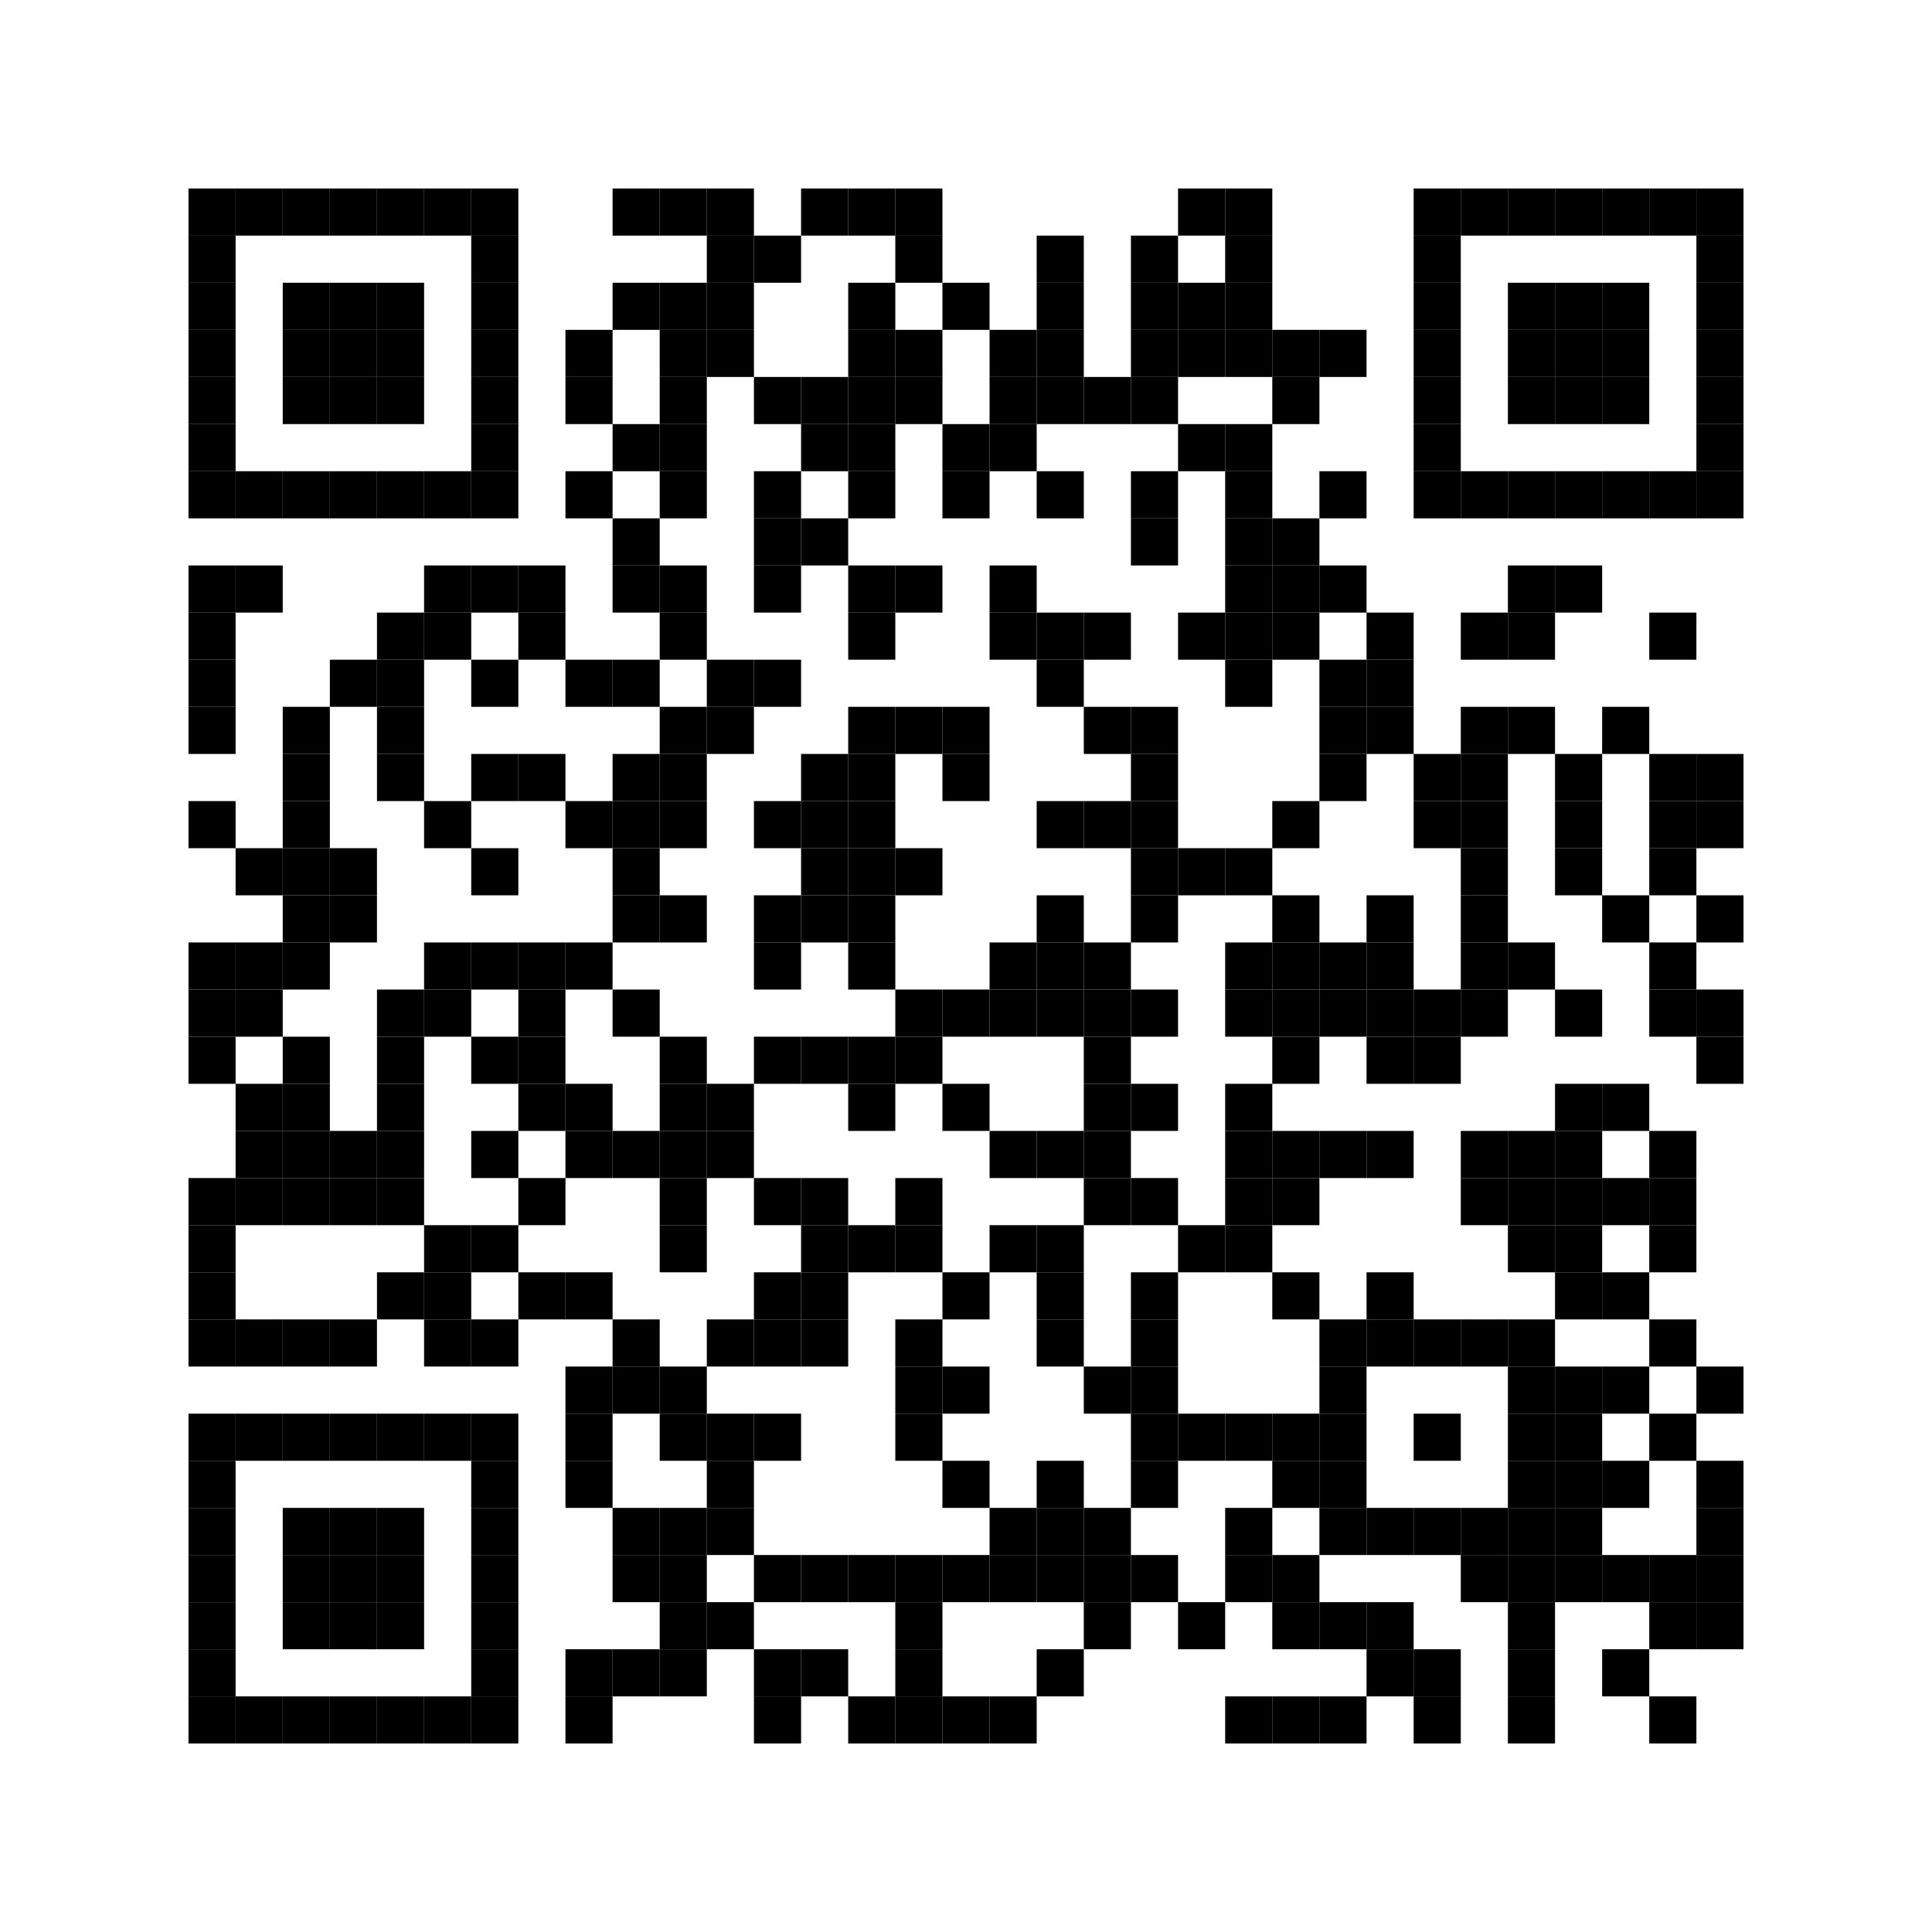 <?xml version="1.0" encoding="utf-8"?>
<!DOCTYPE svg PUBLIC "-//W3C//DTD SVG 1.0//EN" "http://www.w3.org/TR/2001/REC-SVG-20010904/DTD/svg10.dtd">
<svg xmlns="http://www.w3.org/2000/svg" xml:space="preserve" xmlns:xlink="http://www.w3.org/1999/xlink" width="246" height="246" viewBox="0 0 246 246">
<desc></desc>
<rect width="246" height="246" fill="#ffffff" cx="0" cy="0" />
<defs>
<rect id="p" width="6" height="6" />
</defs>
<g fill="#000000">
<use x="24" y="24" xlink:href="#p" />
<use x="30" y="24" xlink:href="#p" />
<use x="36" y="24" xlink:href="#p" />
<use x="42" y="24" xlink:href="#p" />
<use x="48" y="24" xlink:href="#p" />
<use x="54" y="24" xlink:href="#p" />
<use x="60" y="24" xlink:href="#p" />
<use x="78" y="24" xlink:href="#p" />
<use x="84" y="24" xlink:href="#p" />
<use x="90" y="24" xlink:href="#p" />
<use x="102" y="24" xlink:href="#p" />
<use x="108" y="24" xlink:href="#p" />
<use x="114" y="24" xlink:href="#p" />
<use x="150" y="24" xlink:href="#p" />
<use x="156" y="24" xlink:href="#p" />
<use x="180" y="24" xlink:href="#p" />
<use x="186" y="24" xlink:href="#p" />
<use x="192" y="24" xlink:href="#p" />
<use x="198" y="24" xlink:href="#p" />
<use x="204" y="24" xlink:href="#p" />
<use x="210" y="24" xlink:href="#p" />
<use x="216" y="24" xlink:href="#p" />
<use x="24" y="30" xlink:href="#p" />
<use x="60" y="30" xlink:href="#p" />
<use x="90" y="30" xlink:href="#p" />
<use x="96" y="30" xlink:href="#p" />
<use x="114" y="30" xlink:href="#p" />
<use x="132" y="30" xlink:href="#p" />
<use x="144" y="30" xlink:href="#p" />
<use x="156" y="30" xlink:href="#p" />
<use x="180" y="30" xlink:href="#p" />
<use x="216" y="30" xlink:href="#p" />
<use x="24" y="36" xlink:href="#p" />
<use x="36" y="36" xlink:href="#p" />
<use x="42" y="36" xlink:href="#p" />
<use x="48" y="36" xlink:href="#p" />
<use x="60" y="36" xlink:href="#p" />
<use x="78" y="36" xlink:href="#p" />
<use x="84" y="36" xlink:href="#p" />
<use x="90" y="36" xlink:href="#p" />
<use x="108" y="36" xlink:href="#p" />
<use x="120" y="36" xlink:href="#p" />
<use x="132" y="36" xlink:href="#p" />
<use x="144" y="36" xlink:href="#p" />
<use x="150" y="36" xlink:href="#p" />
<use x="156" y="36" xlink:href="#p" />
<use x="180" y="36" xlink:href="#p" />
<use x="192" y="36" xlink:href="#p" />
<use x="198" y="36" xlink:href="#p" />
<use x="204" y="36" xlink:href="#p" />
<use x="216" y="36" xlink:href="#p" />
<use x="24" y="42" xlink:href="#p" />
<use x="36" y="42" xlink:href="#p" />
<use x="42" y="42" xlink:href="#p" />
<use x="48" y="42" xlink:href="#p" />
<use x="60" y="42" xlink:href="#p" />
<use x="72" y="42" xlink:href="#p" />
<use x="84" y="42" xlink:href="#p" />
<use x="90" y="42" xlink:href="#p" />
<use x="108" y="42" xlink:href="#p" />
<use x="114" y="42" xlink:href="#p" />
<use x="126" y="42" xlink:href="#p" />
<use x="132" y="42" xlink:href="#p" />
<use x="144" y="42" xlink:href="#p" />
<use x="150" y="42" xlink:href="#p" />
<use x="156" y="42" xlink:href="#p" />
<use x="162" y="42" xlink:href="#p" />
<use x="168" y="42" xlink:href="#p" />
<use x="180" y="42" xlink:href="#p" />
<use x="192" y="42" xlink:href="#p" />
<use x="198" y="42" xlink:href="#p" />
<use x="204" y="42" xlink:href="#p" />
<use x="216" y="42" xlink:href="#p" />
<use x="24" y="48" xlink:href="#p" />
<use x="36" y="48" xlink:href="#p" />
<use x="42" y="48" xlink:href="#p" />
<use x="48" y="48" xlink:href="#p" />
<use x="60" y="48" xlink:href="#p" />
<use x="72" y="48" xlink:href="#p" />
<use x="84" y="48" xlink:href="#p" />
<use x="96" y="48" xlink:href="#p" />
<use x="102" y="48" xlink:href="#p" />
<use x="108" y="48" xlink:href="#p" />
<use x="114" y="48" xlink:href="#p" />
<use x="126" y="48" xlink:href="#p" />
<use x="132" y="48" xlink:href="#p" />
<use x="138" y="48" xlink:href="#p" />
<use x="144" y="48" xlink:href="#p" />
<use x="162" y="48" xlink:href="#p" />
<use x="180" y="48" xlink:href="#p" />
<use x="192" y="48" xlink:href="#p" />
<use x="198" y="48" xlink:href="#p" />
<use x="204" y="48" xlink:href="#p" />
<use x="216" y="48" xlink:href="#p" />
<use x="24" y="54" xlink:href="#p" />
<use x="60" y="54" xlink:href="#p" />
<use x="78" y="54" xlink:href="#p" />
<use x="84" y="54" xlink:href="#p" />
<use x="102" y="54" xlink:href="#p" />
<use x="108" y="54" xlink:href="#p" />
<use x="120" y="54" xlink:href="#p" />
<use x="126" y="54" xlink:href="#p" />
<use x="150" y="54" xlink:href="#p" />
<use x="156" y="54" xlink:href="#p" />
<use x="180" y="54" xlink:href="#p" />
<use x="216" y="54" xlink:href="#p" />
<use x="24" y="60" xlink:href="#p" />
<use x="30" y="60" xlink:href="#p" />
<use x="36" y="60" xlink:href="#p" />
<use x="42" y="60" xlink:href="#p" />
<use x="48" y="60" xlink:href="#p" />
<use x="54" y="60" xlink:href="#p" />
<use x="60" y="60" xlink:href="#p" />
<use x="72" y="60" xlink:href="#p" />
<use x="84" y="60" xlink:href="#p" />
<use x="96" y="60" xlink:href="#p" />
<use x="108" y="60" xlink:href="#p" />
<use x="120" y="60" xlink:href="#p" />
<use x="132" y="60" xlink:href="#p" />
<use x="144" y="60" xlink:href="#p" />
<use x="156" y="60" xlink:href="#p" />
<use x="168" y="60" xlink:href="#p" />
<use x="180" y="60" xlink:href="#p" />
<use x="186" y="60" xlink:href="#p" />
<use x="192" y="60" xlink:href="#p" />
<use x="198" y="60" xlink:href="#p" />
<use x="204" y="60" xlink:href="#p" />
<use x="210" y="60" xlink:href="#p" />
<use x="216" y="60" xlink:href="#p" />
<use x="78" y="66" xlink:href="#p" />
<use x="96" y="66" xlink:href="#p" />
<use x="102" y="66" xlink:href="#p" />
<use x="144" y="66" xlink:href="#p" />
<use x="156" y="66" xlink:href="#p" />
<use x="162" y="66" xlink:href="#p" />
<use x="24" y="72" xlink:href="#p" />
<use x="30" y="72" xlink:href="#p" />
<use x="54" y="72" xlink:href="#p" />
<use x="60" y="72" xlink:href="#p" />
<use x="66" y="72" xlink:href="#p" />
<use x="78" y="72" xlink:href="#p" />
<use x="84" y="72" xlink:href="#p" />
<use x="96" y="72" xlink:href="#p" />
<use x="108" y="72" xlink:href="#p" />
<use x="114" y="72" xlink:href="#p" />
<use x="126" y="72" xlink:href="#p" />
<use x="156" y="72" xlink:href="#p" />
<use x="162" y="72" xlink:href="#p" />
<use x="168" y="72" xlink:href="#p" />
<use x="192" y="72" xlink:href="#p" />
<use x="198" y="72" xlink:href="#p" />
<use x="24" y="78" xlink:href="#p" />
<use x="48" y="78" xlink:href="#p" />
<use x="54" y="78" xlink:href="#p" />
<use x="66" y="78" xlink:href="#p" />
<use x="84" y="78" xlink:href="#p" />
<use x="108" y="78" xlink:href="#p" />
<use x="126" y="78" xlink:href="#p" />
<use x="132" y="78" xlink:href="#p" />
<use x="138" y="78" xlink:href="#p" />
<use x="150" y="78" xlink:href="#p" />
<use x="156" y="78" xlink:href="#p" />
<use x="162" y="78" xlink:href="#p" />
<use x="174" y="78" xlink:href="#p" />
<use x="186" y="78" xlink:href="#p" />
<use x="192" y="78" xlink:href="#p" />
<use x="210" y="78" xlink:href="#p" />
<use x="24" y="84" xlink:href="#p" />
<use x="42" y="84" xlink:href="#p" />
<use x="48" y="84" xlink:href="#p" />
<use x="60" y="84" xlink:href="#p" />
<use x="72" y="84" xlink:href="#p" />
<use x="78" y="84" xlink:href="#p" />
<use x="90" y="84" xlink:href="#p" />
<use x="96" y="84" xlink:href="#p" />
<use x="132" y="84" xlink:href="#p" />
<use x="156" y="84" xlink:href="#p" />
<use x="168" y="84" xlink:href="#p" />
<use x="174" y="84" xlink:href="#p" />
<use x="24" y="90" xlink:href="#p" />
<use x="36" y="90" xlink:href="#p" />
<use x="48" y="90" xlink:href="#p" />
<use x="84" y="90" xlink:href="#p" />
<use x="90" y="90" xlink:href="#p" />
<use x="108" y="90" xlink:href="#p" />
<use x="114" y="90" xlink:href="#p" />
<use x="120" y="90" xlink:href="#p" />
<use x="138" y="90" xlink:href="#p" />
<use x="144" y="90" xlink:href="#p" />
<use x="168" y="90" xlink:href="#p" />
<use x="174" y="90" xlink:href="#p" />
<use x="186" y="90" xlink:href="#p" />
<use x="192" y="90" xlink:href="#p" />
<use x="204" y="90" xlink:href="#p" />
<use x="36" y="96" xlink:href="#p" />
<use x="48" y="96" xlink:href="#p" />
<use x="60" y="96" xlink:href="#p" />
<use x="66" y="96" xlink:href="#p" />
<use x="78" y="96" xlink:href="#p" />
<use x="84" y="96" xlink:href="#p" />
<use x="102" y="96" xlink:href="#p" />
<use x="108" y="96" xlink:href="#p" />
<use x="120" y="96" xlink:href="#p" />
<use x="144" y="96" xlink:href="#p" />
<use x="168" y="96" xlink:href="#p" />
<use x="180" y="96" xlink:href="#p" />
<use x="186" y="96" xlink:href="#p" />
<use x="198" y="96" xlink:href="#p" />
<use x="210" y="96" xlink:href="#p" />
<use x="216" y="96" xlink:href="#p" />
<use x="24" y="102" xlink:href="#p" />
<use x="36" y="102" xlink:href="#p" />
<use x="54" y="102" xlink:href="#p" />
<use x="72" y="102" xlink:href="#p" />
<use x="78" y="102" xlink:href="#p" />
<use x="84" y="102" xlink:href="#p" />
<use x="96" y="102" xlink:href="#p" />
<use x="102" y="102" xlink:href="#p" />
<use x="108" y="102" xlink:href="#p" />
<use x="132" y="102" xlink:href="#p" />
<use x="138" y="102" xlink:href="#p" />
<use x="144" y="102" xlink:href="#p" />
<use x="162" y="102" xlink:href="#p" />
<use x="180" y="102" xlink:href="#p" />
<use x="186" y="102" xlink:href="#p" />
<use x="198" y="102" xlink:href="#p" />
<use x="210" y="102" xlink:href="#p" />
<use x="216" y="102" xlink:href="#p" />
<use x="30" y="108" xlink:href="#p" />
<use x="36" y="108" xlink:href="#p" />
<use x="42" y="108" xlink:href="#p" />
<use x="60" y="108" xlink:href="#p" />
<use x="78" y="108" xlink:href="#p" />
<use x="102" y="108" xlink:href="#p" />
<use x="108" y="108" xlink:href="#p" />
<use x="114" y="108" xlink:href="#p" />
<use x="144" y="108" xlink:href="#p" />
<use x="150" y="108" xlink:href="#p" />
<use x="156" y="108" xlink:href="#p" />
<use x="186" y="108" xlink:href="#p" />
<use x="198" y="108" xlink:href="#p" />
<use x="210" y="108" xlink:href="#p" />
<use x="36" y="114" xlink:href="#p" />
<use x="42" y="114" xlink:href="#p" />
<use x="78" y="114" xlink:href="#p" />
<use x="84" y="114" xlink:href="#p" />
<use x="96" y="114" xlink:href="#p" />
<use x="102" y="114" xlink:href="#p" />
<use x="108" y="114" xlink:href="#p" />
<use x="132" y="114" xlink:href="#p" />
<use x="144" y="114" xlink:href="#p" />
<use x="162" y="114" xlink:href="#p" />
<use x="174" y="114" xlink:href="#p" />
<use x="186" y="114" xlink:href="#p" />
<use x="204" y="114" xlink:href="#p" />
<use x="216" y="114" xlink:href="#p" />
<use x="24" y="120" xlink:href="#p" />
<use x="30" y="120" xlink:href="#p" />
<use x="36" y="120" xlink:href="#p" />
<use x="54" y="120" xlink:href="#p" />
<use x="60" y="120" xlink:href="#p" />
<use x="66" y="120" xlink:href="#p" />
<use x="72" y="120" xlink:href="#p" />
<use x="96" y="120" xlink:href="#p" />
<use x="108" y="120" xlink:href="#p" />
<use x="126" y="120" xlink:href="#p" />
<use x="132" y="120" xlink:href="#p" />
<use x="138" y="120" xlink:href="#p" />
<use x="156" y="120" xlink:href="#p" />
<use x="162" y="120" xlink:href="#p" />
<use x="168" y="120" xlink:href="#p" />
<use x="174" y="120" xlink:href="#p" />
<use x="186" y="120" xlink:href="#p" />
<use x="192" y="120" xlink:href="#p" />
<use x="210" y="120" xlink:href="#p" />
<use x="24" y="126" xlink:href="#p" />
<use x="30" y="126" xlink:href="#p" />
<use x="48" y="126" xlink:href="#p" />
<use x="54" y="126" xlink:href="#p" />
<use x="66" y="126" xlink:href="#p" />
<use x="78" y="126" xlink:href="#p" />
<use x="114" y="126" xlink:href="#p" />
<use x="120" y="126" xlink:href="#p" />
<use x="126" y="126" xlink:href="#p" />
<use x="132" y="126" xlink:href="#p" />
<use x="138" y="126" xlink:href="#p" />
<use x="144" y="126" xlink:href="#p" />
<use x="156" y="126" xlink:href="#p" />
<use x="162" y="126" xlink:href="#p" />
<use x="168" y="126" xlink:href="#p" />
<use x="174" y="126" xlink:href="#p" />
<use x="180" y="126" xlink:href="#p" />
<use x="186" y="126" xlink:href="#p" />
<use x="198" y="126" xlink:href="#p" />
<use x="210" y="126" xlink:href="#p" />
<use x="216" y="126" xlink:href="#p" />
<use x="24" y="132" xlink:href="#p" />
<use x="36" y="132" xlink:href="#p" />
<use x="48" y="132" xlink:href="#p" />
<use x="60" y="132" xlink:href="#p" />
<use x="66" y="132" xlink:href="#p" />
<use x="84" y="132" xlink:href="#p" />
<use x="96" y="132" xlink:href="#p" />
<use x="102" y="132" xlink:href="#p" />
<use x="108" y="132" xlink:href="#p" />
<use x="114" y="132" xlink:href="#p" />
<use x="138" y="132" xlink:href="#p" />
<use x="162" y="132" xlink:href="#p" />
<use x="174" y="132" xlink:href="#p" />
<use x="180" y="132" xlink:href="#p" />
<use x="216" y="132" xlink:href="#p" />
<use x="30" y="138" xlink:href="#p" />
<use x="36" y="138" xlink:href="#p" />
<use x="48" y="138" xlink:href="#p" />
<use x="66" y="138" xlink:href="#p" />
<use x="72" y="138" xlink:href="#p" />
<use x="84" y="138" xlink:href="#p" />
<use x="90" y="138" xlink:href="#p" />
<use x="108" y="138" xlink:href="#p" />
<use x="120" y="138" xlink:href="#p" />
<use x="138" y="138" xlink:href="#p" />
<use x="144" y="138" xlink:href="#p" />
<use x="156" y="138" xlink:href="#p" />
<use x="198" y="138" xlink:href="#p" />
<use x="204" y="138" xlink:href="#p" />
<use x="30" y="144" xlink:href="#p" />
<use x="36" y="144" xlink:href="#p" />
<use x="42" y="144" xlink:href="#p" />
<use x="48" y="144" xlink:href="#p" />
<use x="60" y="144" xlink:href="#p" />
<use x="72" y="144" xlink:href="#p" />
<use x="78" y="144" xlink:href="#p" />
<use x="84" y="144" xlink:href="#p" />
<use x="90" y="144" xlink:href="#p" />
<use x="126" y="144" xlink:href="#p" />
<use x="132" y="144" xlink:href="#p" />
<use x="138" y="144" xlink:href="#p" />
<use x="156" y="144" xlink:href="#p" />
<use x="162" y="144" xlink:href="#p" />
<use x="168" y="144" xlink:href="#p" />
<use x="174" y="144" xlink:href="#p" />
<use x="186" y="144" xlink:href="#p" />
<use x="192" y="144" xlink:href="#p" />
<use x="198" y="144" xlink:href="#p" />
<use x="210" y="144" xlink:href="#p" />
<use x="24" y="150" xlink:href="#p" />
<use x="30" y="150" xlink:href="#p" />
<use x="36" y="150" xlink:href="#p" />
<use x="42" y="150" xlink:href="#p" />
<use x="48" y="150" xlink:href="#p" />
<use x="66" y="150" xlink:href="#p" />
<use x="84" y="150" xlink:href="#p" />
<use x="96" y="150" xlink:href="#p" />
<use x="102" y="150" xlink:href="#p" />
<use x="114" y="150" xlink:href="#p" />
<use x="138" y="150" xlink:href="#p" />
<use x="144" y="150" xlink:href="#p" />
<use x="156" y="150" xlink:href="#p" />
<use x="162" y="150" xlink:href="#p" />
<use x="186" y="150" xlink:href="#p" />
<use x="192" y="150" xlink:href="#p" />
<use x="198" y="150" xlink:href="#p" />
<use x="204" y="150" xlink:href="#p" />
<use x="210" y="150" xlink:href="#p" />
<use x="24" y="156" xlink:href="#p" />
<use x="54" y="156" xlink:href="#p" />
<use x="60" y="156" xlink:href="#p" />
<use x="84" y="156" xlink:href="#p" />
<use x="102" y="156" xlink:href="#p" />
<use x="108" y="156" xlink:href="#p" />
<use x="114" y="156" xlink:href="#p" />
<use x="126" y="156" xlink:href="#p" />
<use x="132" y="156" xlink:href="#p" />
<use x="150" y="156" xlink:href="#p" />
<use x="156" y="156" xlink:href="#p" />
<use x="192" y="156" xlink:href="#p" />
<use x="198" y="156" xlink:href="#p" />
<use x="210" y="156" xlink:href="#p" />
<use x="24" y="162" xlink:href="#p" />
<use x="48" y="162" xlink:href="#p" />
<use x="54" y="162" xlink:href="#p" />
<use x="66" y="162" xlink:href="#p" />
<use x="72" y="162" xlink:href="#p" />
<use x="96" y="162" xlink:href="#p" />
<use x="102" y="162" xlink:href="#p" />
<use x="120" y="162" xlink:href="#p" />
<use x="132" y="162" xlink:href="#p" />
<use x="144" y="162" xlink:href="#p" />
<use x="162" y="162" xlink:href="#p" />
<use x="174" y="162" xlink:href="#p" />
<use x="198" y="162" xlink:href="#p" />
<use x="204" y="162" xlink:href="#p" />
<use x="24" y="168" xlink:href="#p" />
<use x="30" y="168" xlink:href="#p" />
<use x="36" y="168" xlink:href="#p" />
<use x="42" y="168" xlink:href="#p" />
<use x="54" y="168" xlink:href="#p" />
<use x="60" y="168" xlink:href="#p" />
<use x="78" y="168" xlink:href="#p" />
<use x="90" y="168" xlink:href="#p" />
<use x="96" y="168" xlink:href="#p" />
<use x="102" y="168" xlink:href="#p" />
<use x="114" y="168" xlink:href="#p" />
<use x="132" y="168" xlink:href="#p" />
<use x="144" y="168" xlink:href="#p" />
<use x="168" y="168" xlink:href="#p" />
<use x="174" y="168" xlink:href="#p" />
<use x="180" y="168" xlink:href="#p" />
<use x="186" y="168" xlink:href="#p" />
<use x="192" y="168" xlink:href="#p" />
<use x="210" y="168" xlink:href="#p" />
<use x="72" y="174" xlink:href="#p" />
<use x="78" y="174" xlink:href="#p" />
<use x="84" y="174" xlink:href="#p" />
<use x="114" y="174" xlink:href="#p" />
<use x="120" y="174" xlink:href="#p" />
<use x="138" y="174" xlink:href="#p" />
<use x="144" y="174" xlink:href="#p" />
<use x="168" y="174" xlink:href="#p" />
<use x="192" y="174" xlink:href="#p" />
<use x="198" y="174" xlink:href="#p" />
<use x="204" y="174" xlink:href="#p" />
<use x="216" y="174" xlink:href="#p" />
<use x="24" y="180" xlink:href="#p" />
<use x="30" y="180" xlink:href="#p" />
<use x="36" y="180" xlink:href="#p" />
<use x="42" y="180" xlink:href="#p" />
<use x="48" y="180" xlink:href="#p" />
<use x="54" y="180" xlink:href="#p" />
<use x="60" y="180" xlink:href="#p" />
<use x="72" y="180" xlink:href="#p" />
<use x="84" y="180" xlink:href="#p" />
<use x="90" y="180" xlink:href="#p" />
<use x="96" y="180" xlink:href="#p" />
<use x="114" y="180" xlink:href="#p" />
<use x="144" y="180" xlink:href="#p" />
<use x="150" y="180" xlink:href="#p" />
<use x="156" y="180" xlink:href="#p" />
<use x="162" y="180" xlink:href="#p" />
<use x="168" y="180" xlink:href="#p" />
<use x="180" y="180" xlink:href="#p" />
<use x="192" y="180" xlink:href="#p" />
<use x="198" y="180" xlink:href="#p" />
<use x="210" y="180" xlink:href="#p" />
<use x="24" y="186" xlink:href="#p" />
<use x="60" y="186" xlink:href="#p" />
<use x="72" y="186" xlink:href="#p" />
<use x="90" y="186" xlink:href="#p" />
<use x="120" y="186" xlink:href="#p" />
<use x="132" y="186" xlink:href="#p" />
<use x="144" y="186" xlink:href="#p" />
<use x="162" y="186" xlink:href="#p" />
<use x="168" y="186" xlink:href="#p" />
<use x="192" y="186" xlink:href="#p" />
<use x="198" y="186" xlink:href="#p" />
<use x="204" y="186" xlink:href="#p" />
<use x="216" y="186" xlink:href="#p" />
<use x="24" y="192" xlink:href="#p" />
<use x="36" y="192" xlink:href="#p" />
<use x="42" y="192" xlink:href="#p" />
<use x="48" y="192" xlink:href="#p" />
<use x="60" y="192" xlink:href="#p" />
<use x="78" y="192" xlink:href="#p" />
<use x="84" y="192" xlink:href="#p" />
<use x="90" y="192" xlink:href="#p" />
<use x="126" y="192" xlink:href="#p" />
<use x="132" y="192" xlink:href="#p" />
<use x="138" y="192" xlink:href="#p" />
<use x="156" y="192" xlink:href="#p" />
<use x="168" y="192" xlink:href="#p" />
<use x="174" y="192" xlink:href="#p" />
<use x="180" y="192" xlink:href="#p" />
<use x="186" y="192" xlink:href="#p" />
<use x="192" y="192" xlink:href="#p" />
<use x="198" y="192" xlink:href="#p" />
<use x="216" y="192" xlink:href="#p" />
<use x="24" y="198" xlink:href="#p" />
<use x="36" y="198" xlink:href="#p" />
<use x="42" y="198" xlink:href="#p" />
<use x="48" y="198" xlink:href="#p" />
<use x="60" y="198" xlink:href="#p" />
<use x="78" y="198" xlink:href="#p" />
<use x="84" y="198" xlink:href="#p" />
<use x="96" y="198" xlink:href="#p" />
<use x="102" y="198" xlink:href="#p" />
<use x="108" y="198" xlink:href="#p" />
<use x="114" y="198" xlink:href="#p" />
<use x="120" y="198" xlink:href="#p" />
<use x="126" y="198" xlink:href="#p" />
<use x="132" y="198" xlink:href="#p" />
<use x="138" y="198" xlink:href="#p" />
<use x="144" y="198" xlink:href="#p" />
<use x="156" y="198" xlink:href="#p" />
<use x="162" y="198" xlink:href="#p" />
<use x="186" y="198" xlink:href="#p" />
<use x="192" y="198" xlink:href="#p" />
<use x="198" y="198" xlink:href="#p" />
<use x="204" y="198" xlink:href="#p" />
<use x="210" y="198" xlink:href="#p" />
<use x="216" y="198" xlink:href="#p" />
<use x="24" y="204" xlink:href="#p" />
<use x="36" y="204" xlink:href="#p" />
<use x="42" y="204" xlink:href="#p" />
<use x="48" y="204" xlink:href="#p" />
<use x="60" y="204" xlink:href="#p" />
<use x="84" y="204" xlink:href="#p" />
<use x="90" y="204" xlink:href="#p" />
<use x="114" y="204" xlink:href="#p" />
<use x="138" y="204" xlink:href="#p" />
<use x="150" y="204" xlink:href="#p" />
<use x="162" y="204" xlink:href="#p" />
<use x="168" y="204" xlink:href="#p" />
<use x="174" y="204" xlink:href="#p" />
<use x="192" y="204" xlink:href="#p" />
<use x="210" y="204" xlink:href="#p" />
<use x="216" y="204" xlink:href="#p" />
<use x="24" y="210" xlink:href="#p" />
<use x="60" y="210" xlink:href="#p" />
<use x="72" y="210" xlink:href="#p" />
<use x="78" y="210" xlink:href="#p" />
<use x="84" y="210" xlink:href="#p" />
<use x="96" y="210" xlink:href="#p" />
<use x="102" y="210" xlink:href="#p" />
<use x="114" y="210" xlink:href="#p" />
<use x="132" y="210" xlink:href="#p" />
<use x="174" y="210" xlink:href="#p" />
<use x="180" y="210" xlink:href="#p" />
<use x="192" y="210" xlink:href="#p" />
<use x="204" y="210" xlink:href="#p" />
<use x="24" y="216" xlink:href="#p" />
<use x="30" y="216" xlink:href="#p" />
<use x="36" y="216" xlink:href="#p" />
<use x="42" y="216" xlink:href="#p" />
<use x="48" y="216" xlink:href="#p" />
<use x="54" y="216" xlink:href="#p" />
<use x="60" y="216" xlink:href="#p" />
<use x="72" y="216" xlink:href="#p" />
<use x="96" y="216" xlink:href="#p" />
<use x="108" y="216" xlink:href="#p" />
<use x="114" y="216" xlink:href="#p" />
<use x="120" y="216" xlink:href="#p" />
<use x="126" y="216" xlink:href="#p" />
<use x="156" y="216" xlink:href="#p" />
<use x="162" y="216" xlink:href="#p" />
<use x="168" y="216" xlink:href="#p" />
<use x="180" y="216" xlink:href="#p" />
<use x="192" y="216" xlink:href="#p" />
<use x="210" y="216" xlink:href="#p" />
</g>
</svg>